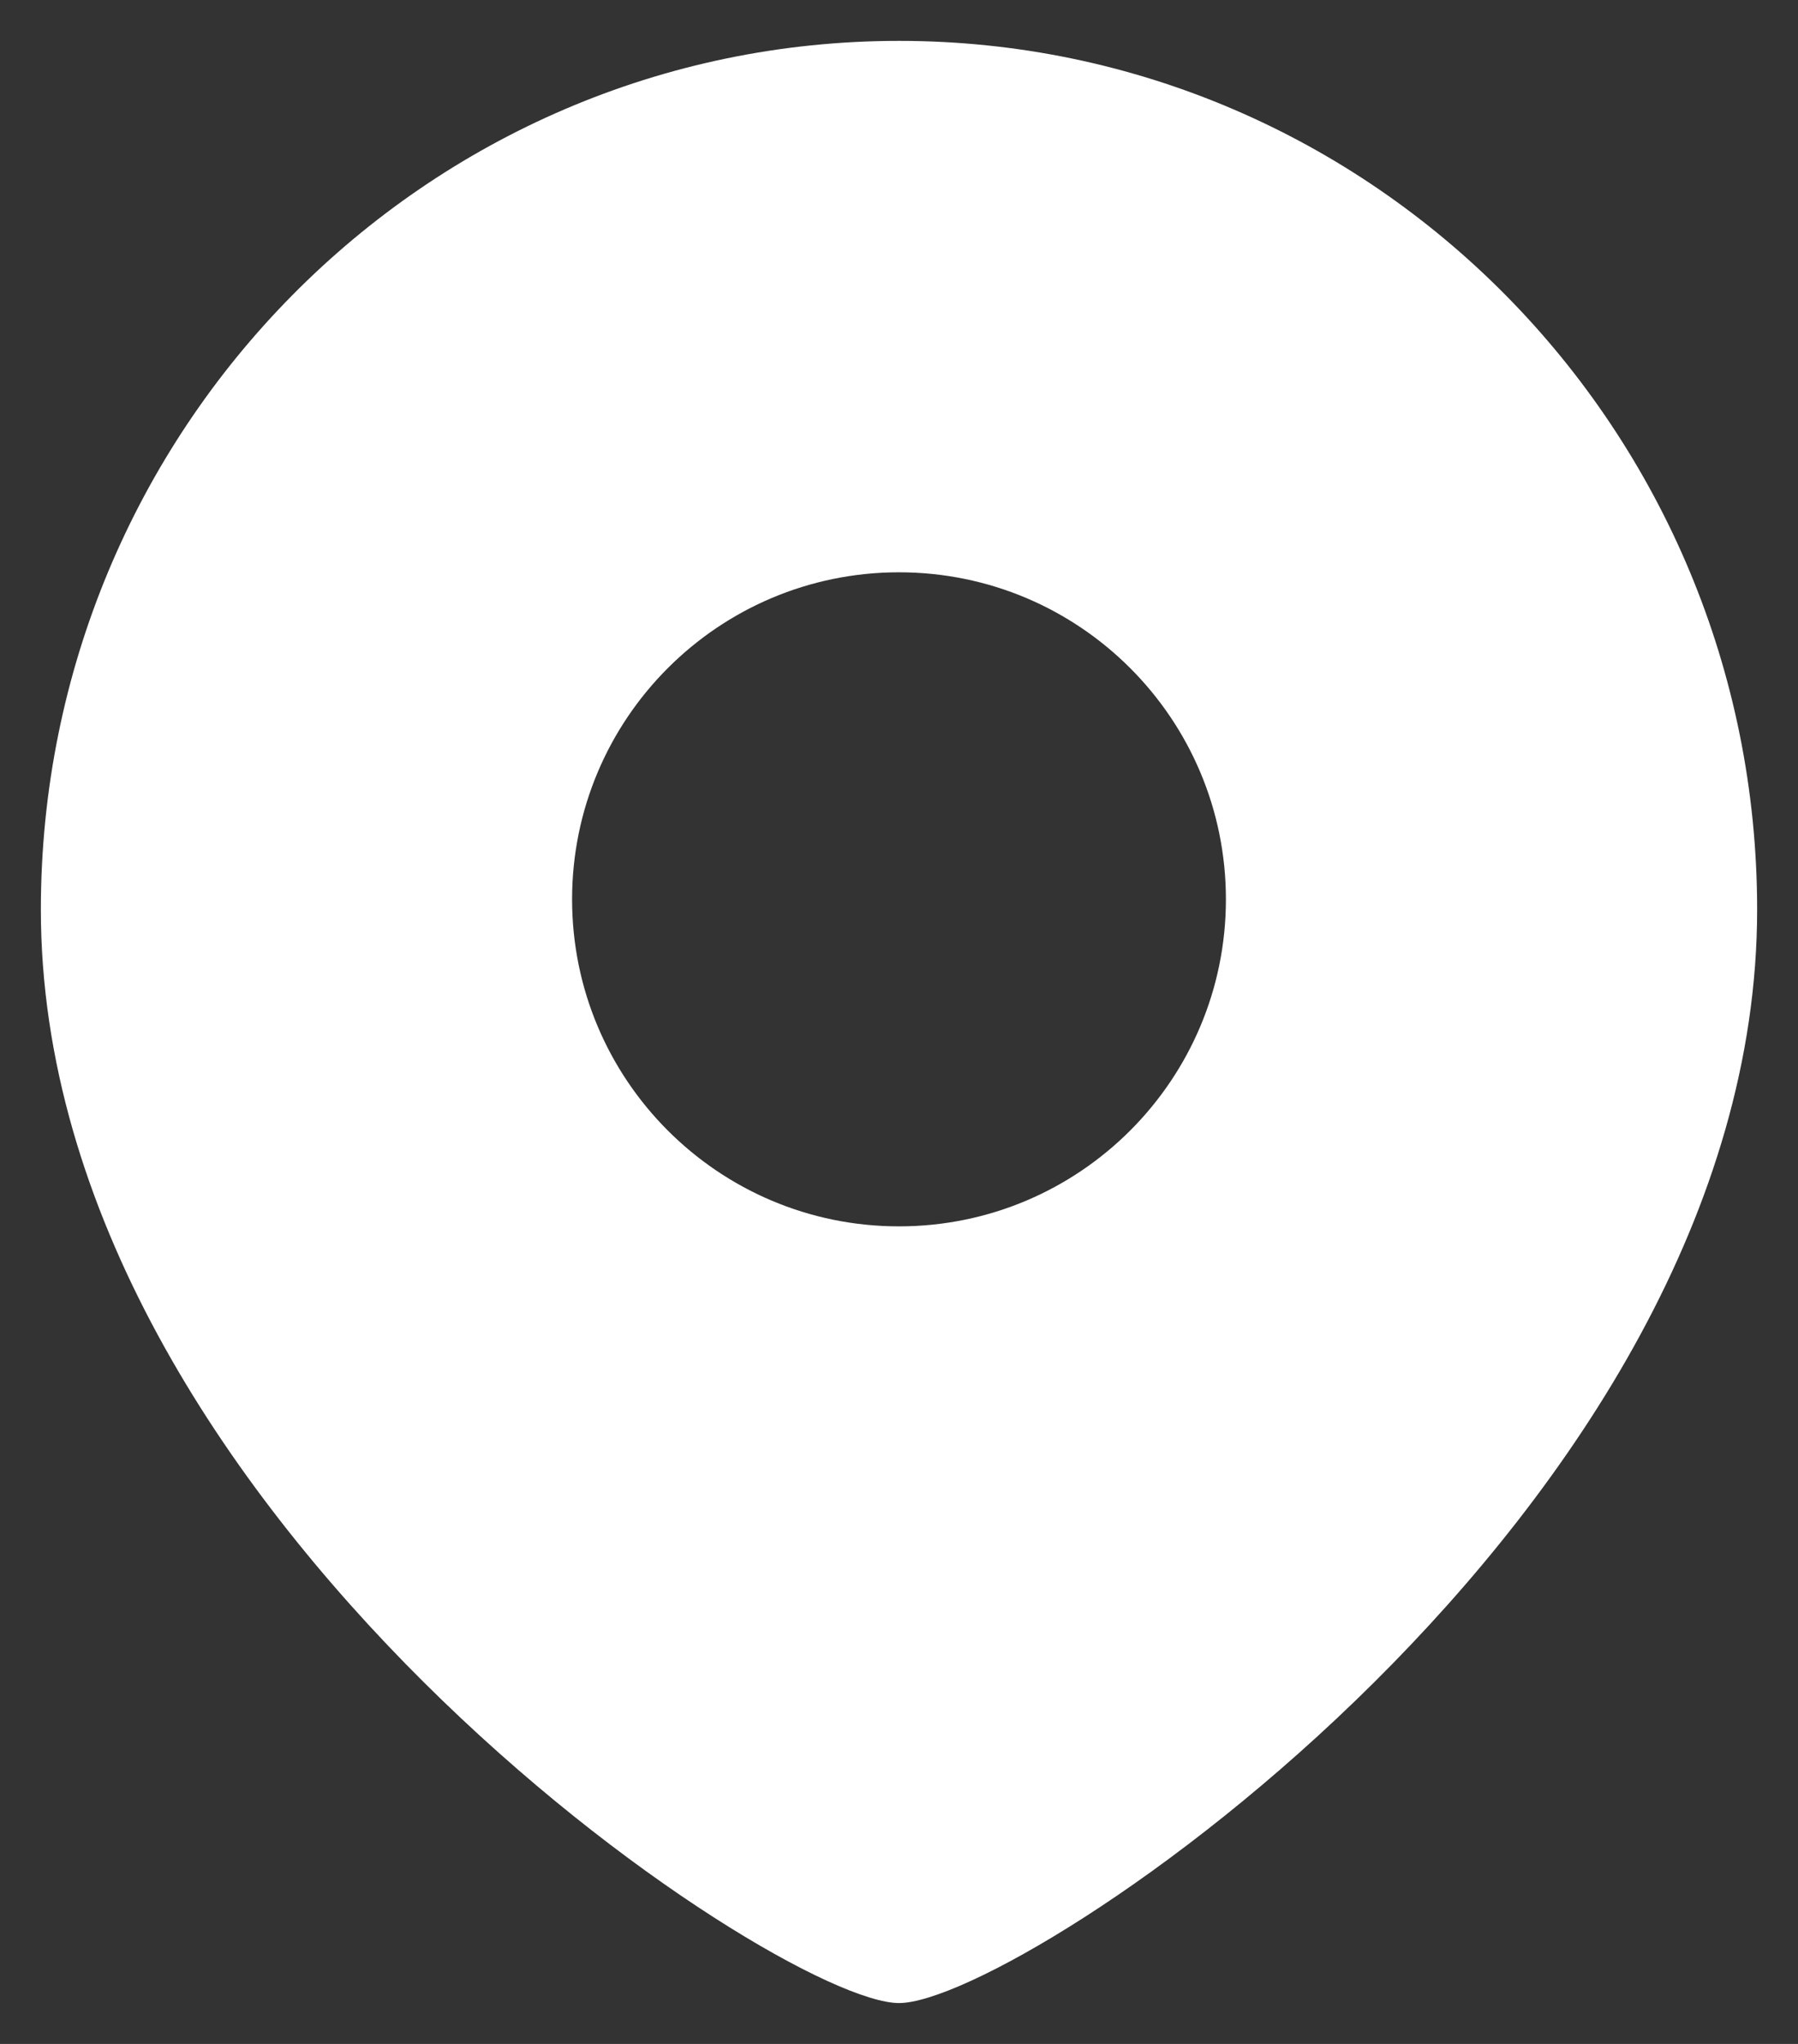 <svg width="22" height="25" viewBox="0 0 22 25" fill="none" xmlns="http://www.w3.org/2000/svg">
<rect x="0" y="0" width="22" height="25" fill="#333333" stroke="none"/>
<path fill-rule="evenodd" clip-rule="evenodd" d="M11 24.5C12.5 24.5 21.5 18.5 21.5 11.125C21.5 5.257 16.799 0.5 11 0.5C5.201 0.5 0.5 5.257 0.5 11.125C0.5 18.5 9.5 24.5 11 24.5ZM11 15C13.209 15 15 13.209 15 11C15 8.791 13.209 7 11 7C8.791 7 7 8.791 7 11C7 13.209 8.791 15 11 15Z" fill="white"/>
</svg>
